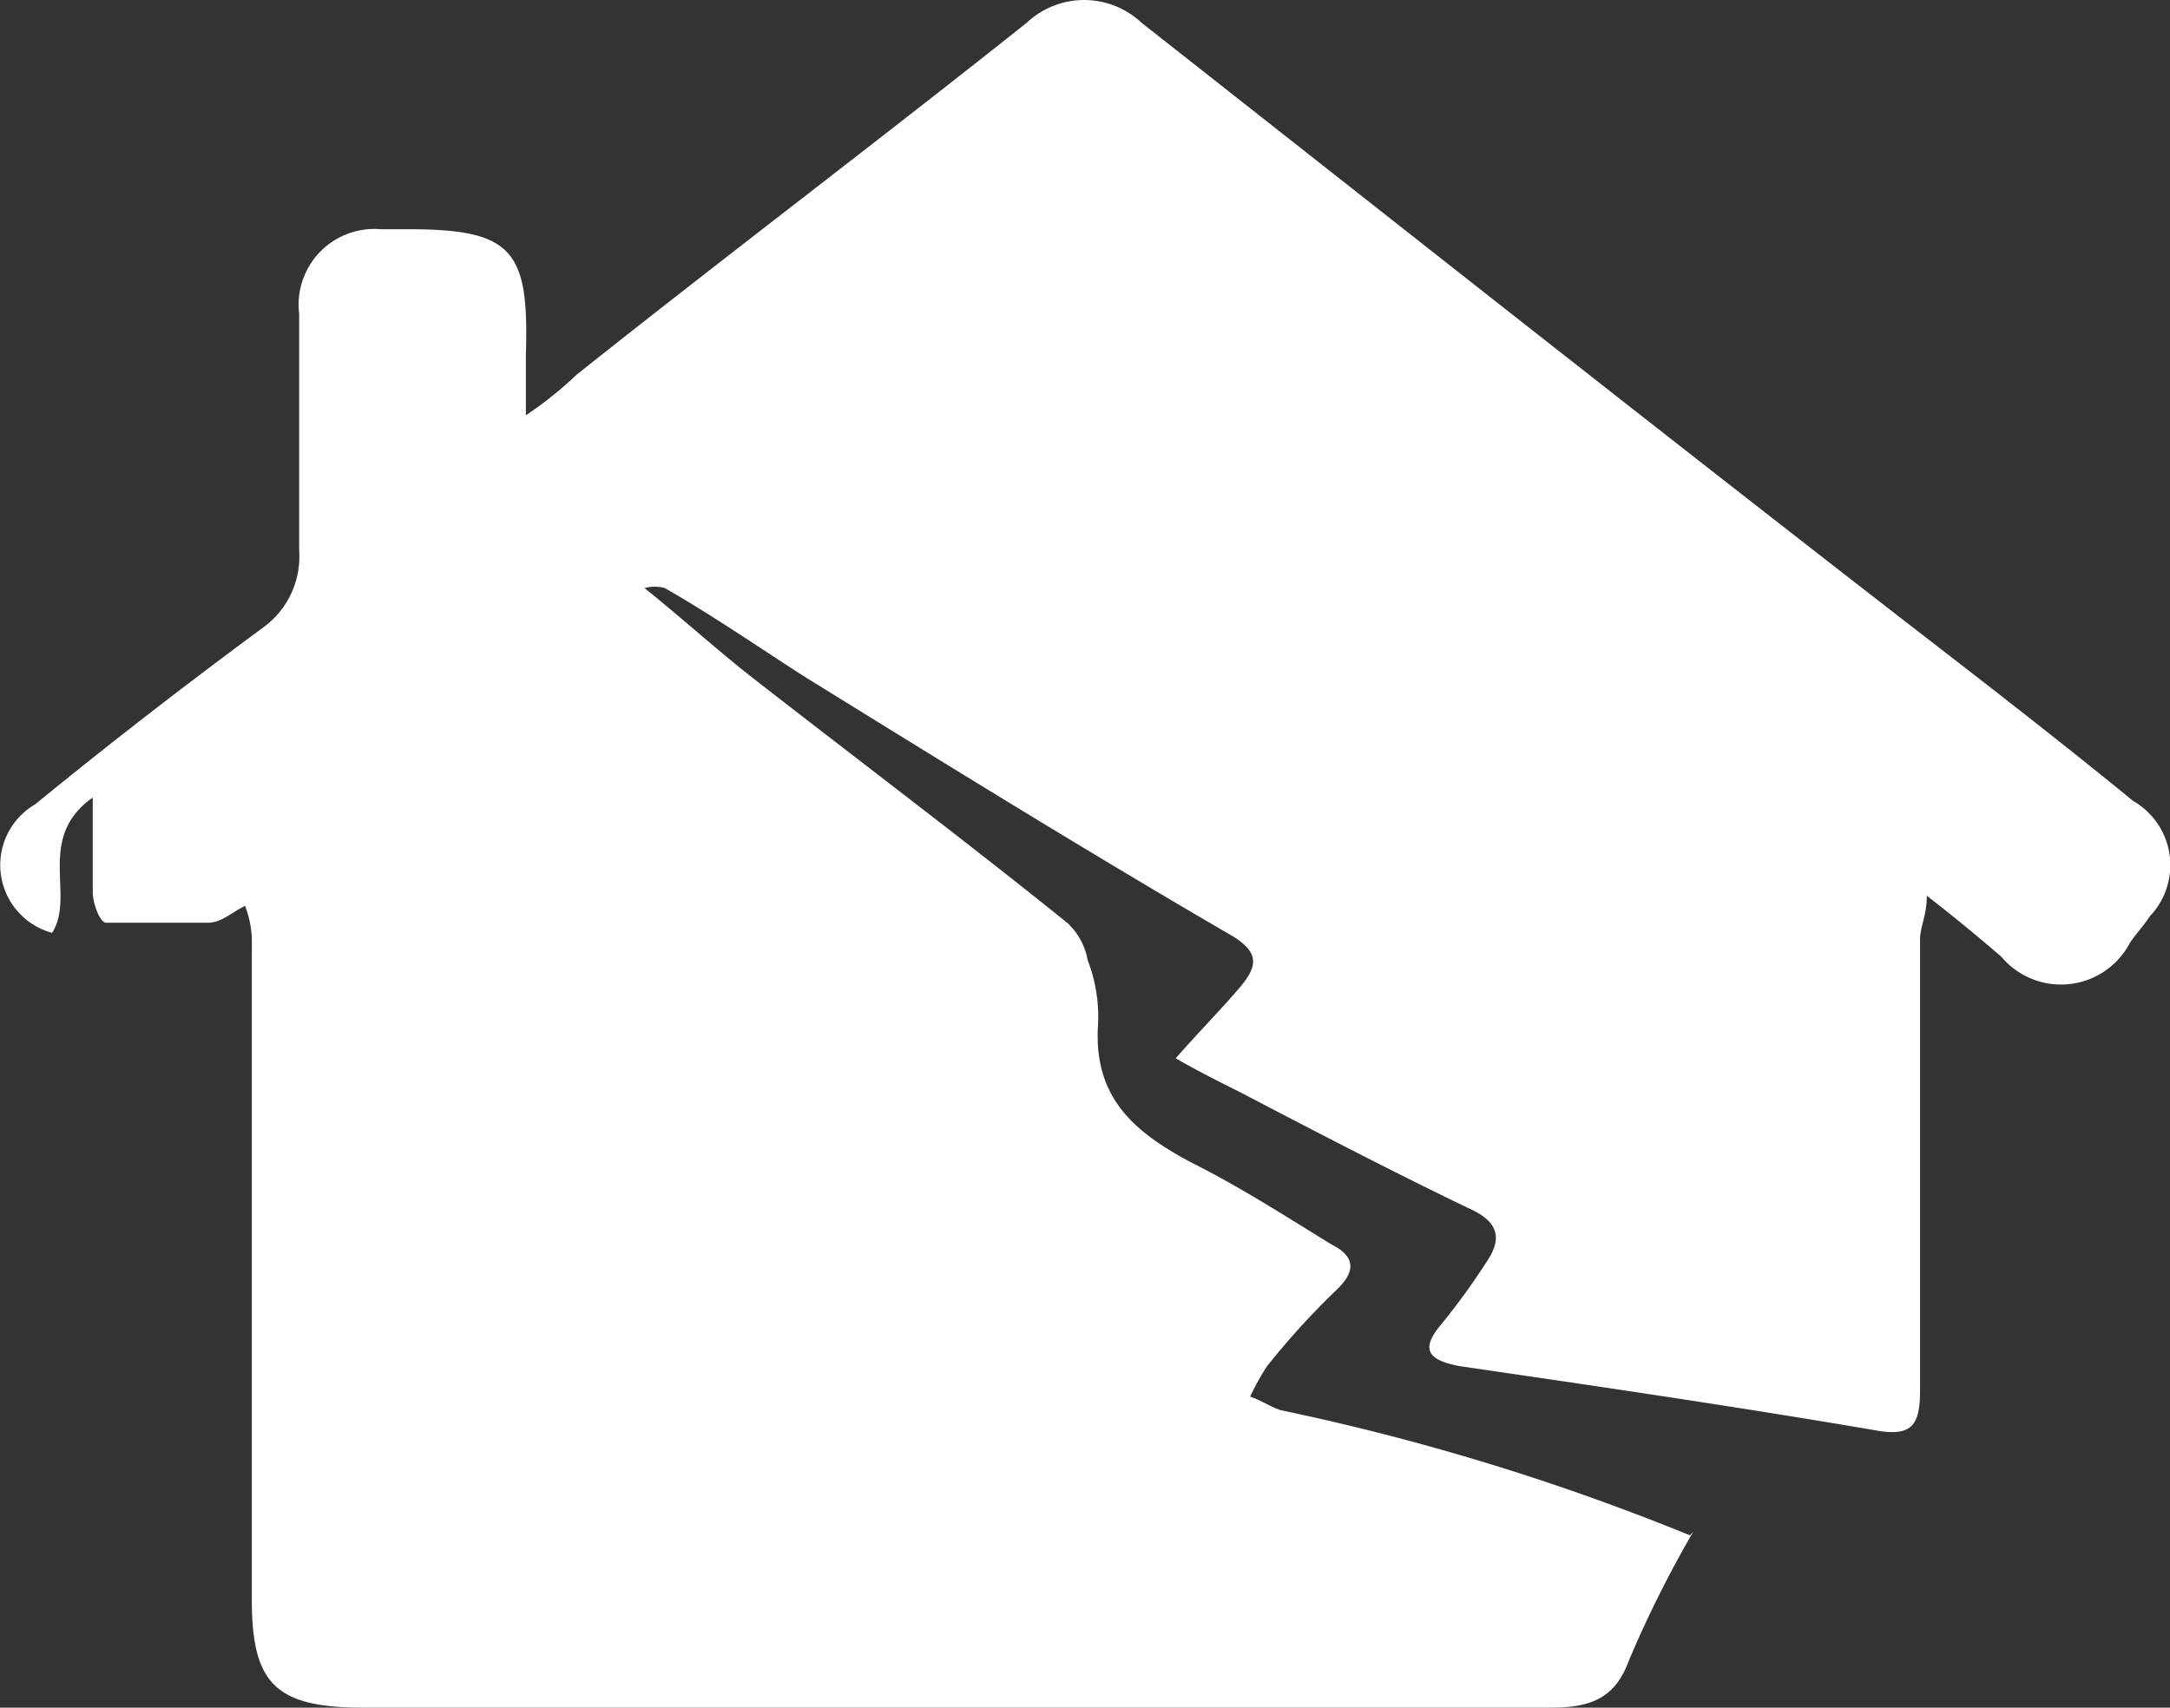 <svg xmlns="http://www.w3.org/2000/svg" width="46.327" height="36.461" viewBox="0 0 46.327 36.461">
  <rect x="0" y="0" width="46.327" height="36.461" fill="#333333" stroke="none"/>
  <path id="black-earthquake-icons-set-260nw-274891784_kopya" data-name="black-earthquake-icons-set-260nw-274891784 kopya" d="M332.906,311.33a24.322,24.322,0,0,0-1.372,2.745c-.289.795-.795,1.011-1.661,1.011H304.517c-1.878,0-2.384-.506-2.384-2.312V298.833a2.147,2.147,0,0,0-.145-.867c-.289.145-.506.361-.795.361h-2.167c-.144,0-.289-.433-.289-.65v-2.023c-1.228.867-.361,2.095-.867,2.889a1.5,1.5,0,0,1-.361-2.745c1.589-1.3,3.178-2.528,4.84-3.756a1.871,1.871,0,0,0,.795-1.661v-5.056a1.616,1.616,0,0,1,1.734-1.806h.578c2.239,0,2.6.433,2.528,2.673v1.3a8.035,8.035,0,0,0,1.083-.867c3.178-2.528,6.429-4.984,9.607-7.512a1.79,1.79,0,0,1,2.456,0c5.418,4.262,10.908,8.6,16.4,12.858,1.589,1.228,3.178,2.456,4.768,3.756a1.581,1.581,0,0,1,.361,2.456c-.144.217-.289.361-.433.578a1.662,1.662,0,0,1-2.745.289c-.506-.433-.939-.795-1.589-1.3,0,.433-.144.65-.144.939V308.3c0,.722-.145,1.011-.939.867-2.962-.506-5.923-.939-8.885-1.372-.795-.145-.795-.433-.361-.939a14.65,14.65,0,0,0,.939-1.3c.289-.433.289-.795-.289-1.084-1.661-.795-3.323-1.661-4.984-2.528-.433-.217-.867-.433-1.372-.722.506-.578.939-1.011,1.372-1.517.361-.433.433-.722-.144-1.084-3.106-1.806-6.14-3.684-9.174-5.562-1.011-.65-1.95-1.3-2.962-1.878a.828.828,0,0,0-.433,0c.722.578,1.445,1.228,2.167,1.806,2.312,1.806,4.623,3.54,6.862,5.345a1.427,1.427,0,0,1,.433.795,3.359,3.359,0,0,1,.217,1.445c-.072,1.517.795,2.239,2.023,2.889,1.011.506,2.023,1.156,2.962,1.734.433.217.578.506.144.939a16.555,16.555,0,0,0-1.517,1.661,5.241,5.241,0,0,0-.361.65c.217.072.433.217.65.289a50.477,50.477,0,0,1,8.74,2.673Z" transform="translate(-296.757 -278.625)" fill="#fff"/>
</svg>
